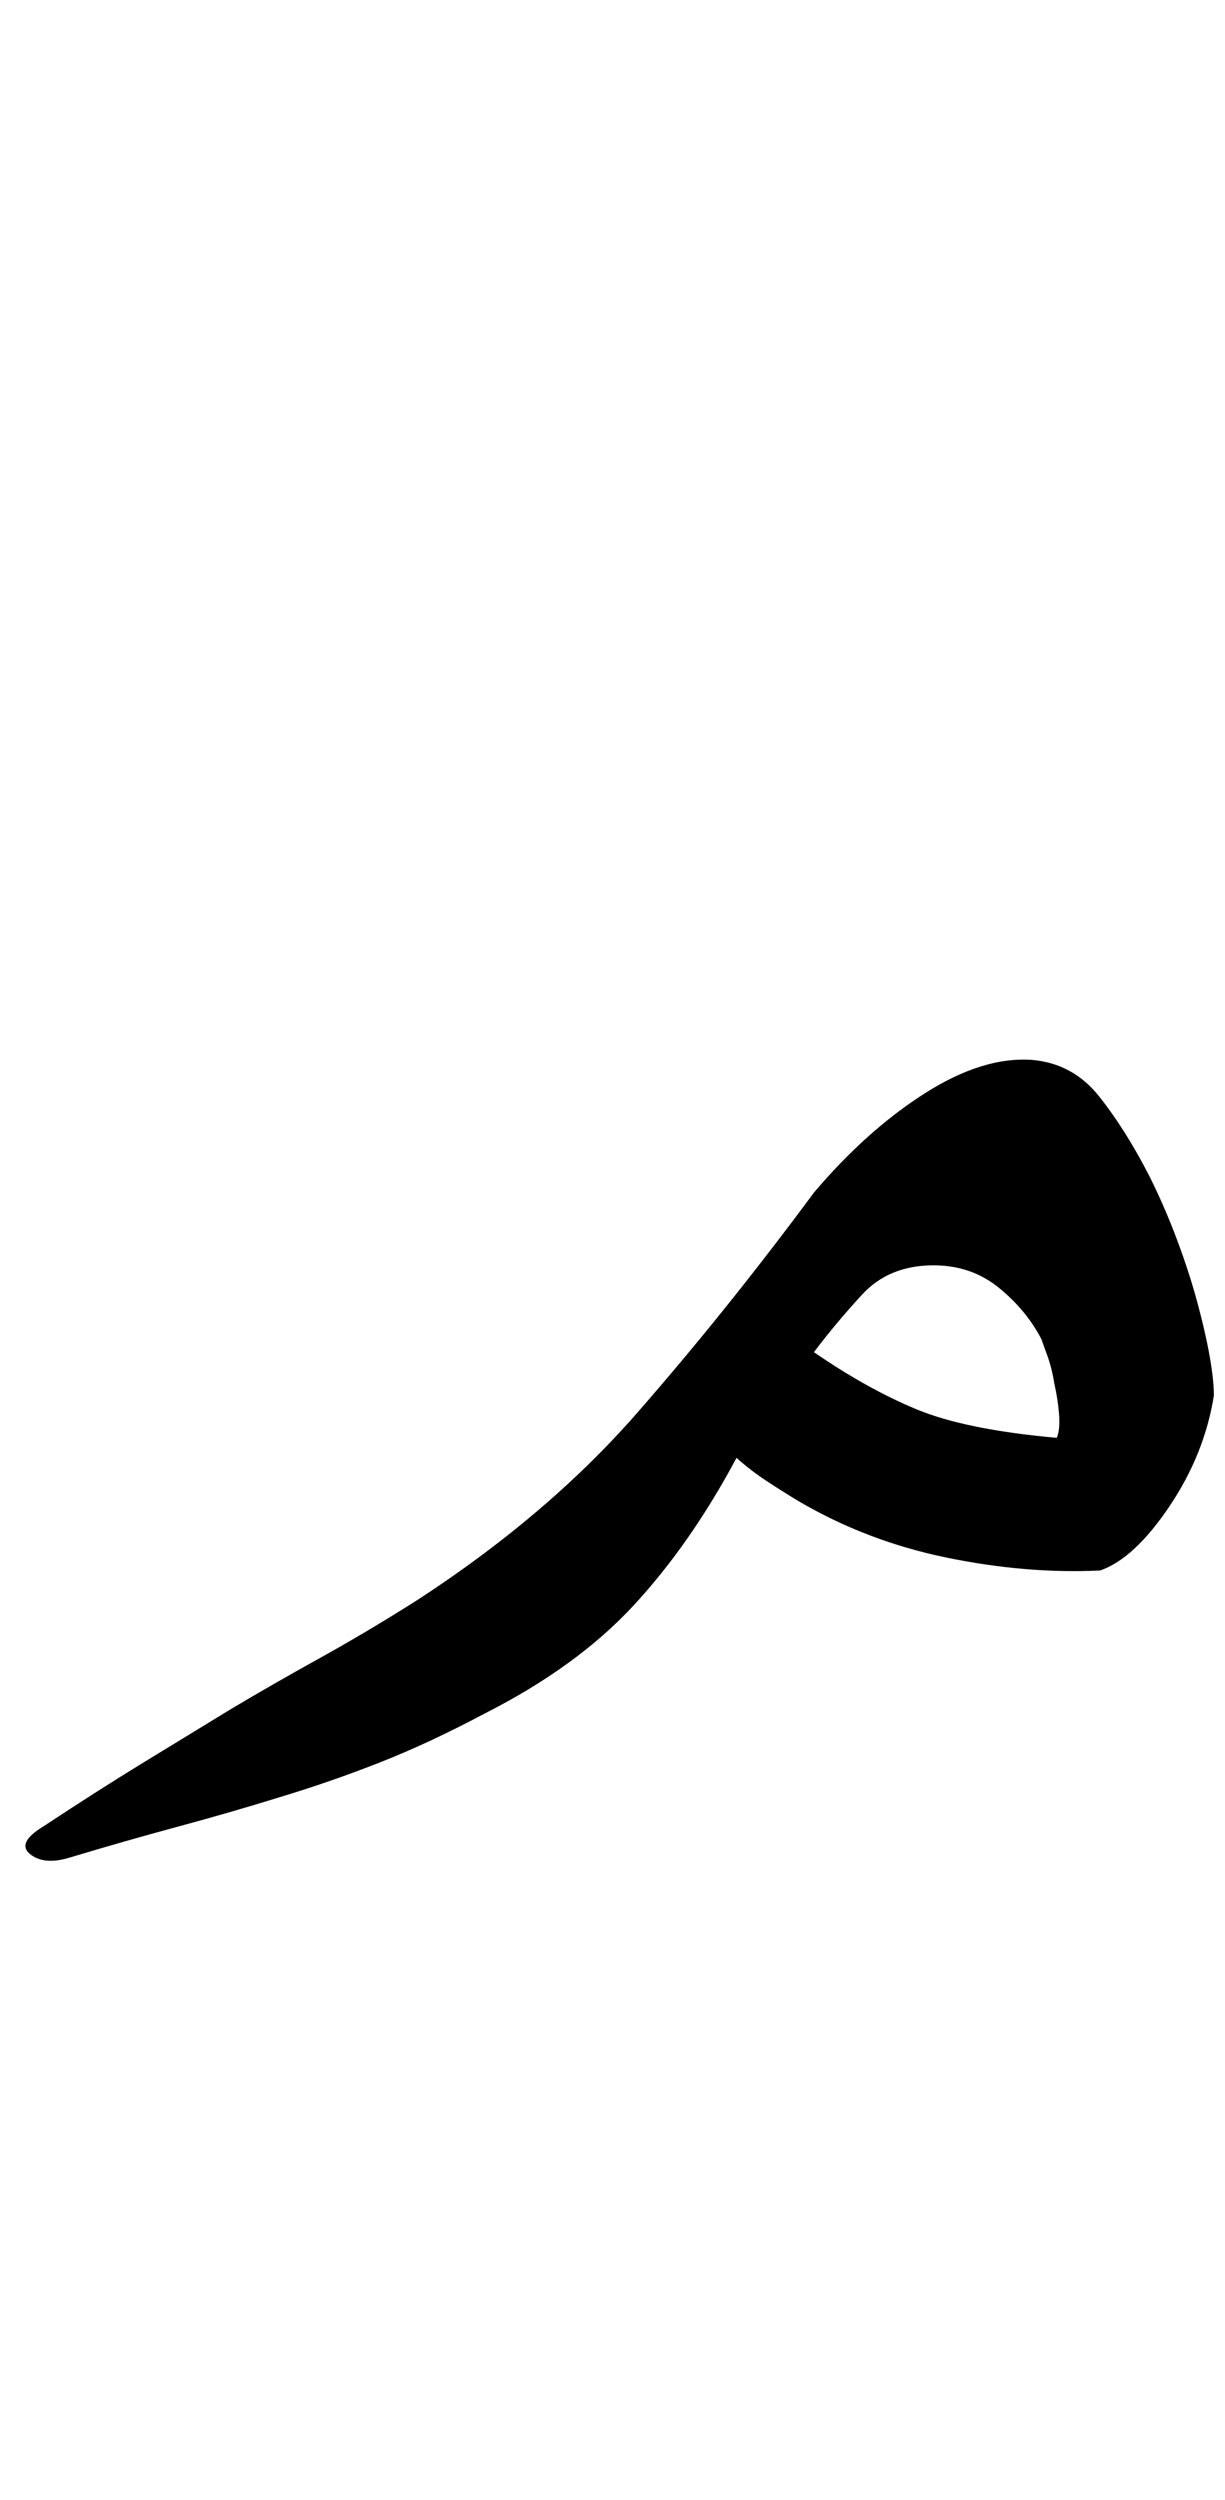 <svg version="1.0" xmlns="http://www.w3.org/2000/svg" width="51" height="104"><path d="M33.887 49.61q2.197-2.589 4.614-4.127 2.417-1.538 4.468-1.391 1.709.146 2.807 1.538 1.099 1.391 2.076 3.296.634 1.27 1.147 2.636.513 1.368.855 2.637.341 1.27.512 2.246.171.977.171 1.612-.39 2.441-1.855 4.614-1.465 2.173-2.881 2.661-3.076.147-6.397-.537-3.32-.684-6.152-2.344-.732-.44-1.392-.879-.659-.44-1.196-.927-1.904 3.564-4.272 6.127-2.369 2.564-6.226 4.517-2.295 1.22-4.346 2.026-2.05.806-4.15 1.44-2.05.636-4.224 1.222-2.173.585-4.614 1.318-1.025.293-1.587-.171-.561-.464.562-1.147 2.295-1.514 4.174-2.662l3.638-2.221q1.807-1.074 3.662-2.1 1.856-1.025 3.955-2.344 5.518-3.564 9.278-7.86 3.76-4.298 7.373-9.18zm0 6.64q2.197 1.514 4.248 2.368 2.05.855 5.86 1.196.146-.341.097-.976-.049-.635-.196-1.27-.097-.634-.292-1.172-.196-.537-.245-.683-.634-1.22-1.782-2.149-1.147-.927-2.71-.927-1.855 0-2.978 1.22-1.123 1.221-2.002 2.393z"/></svg>